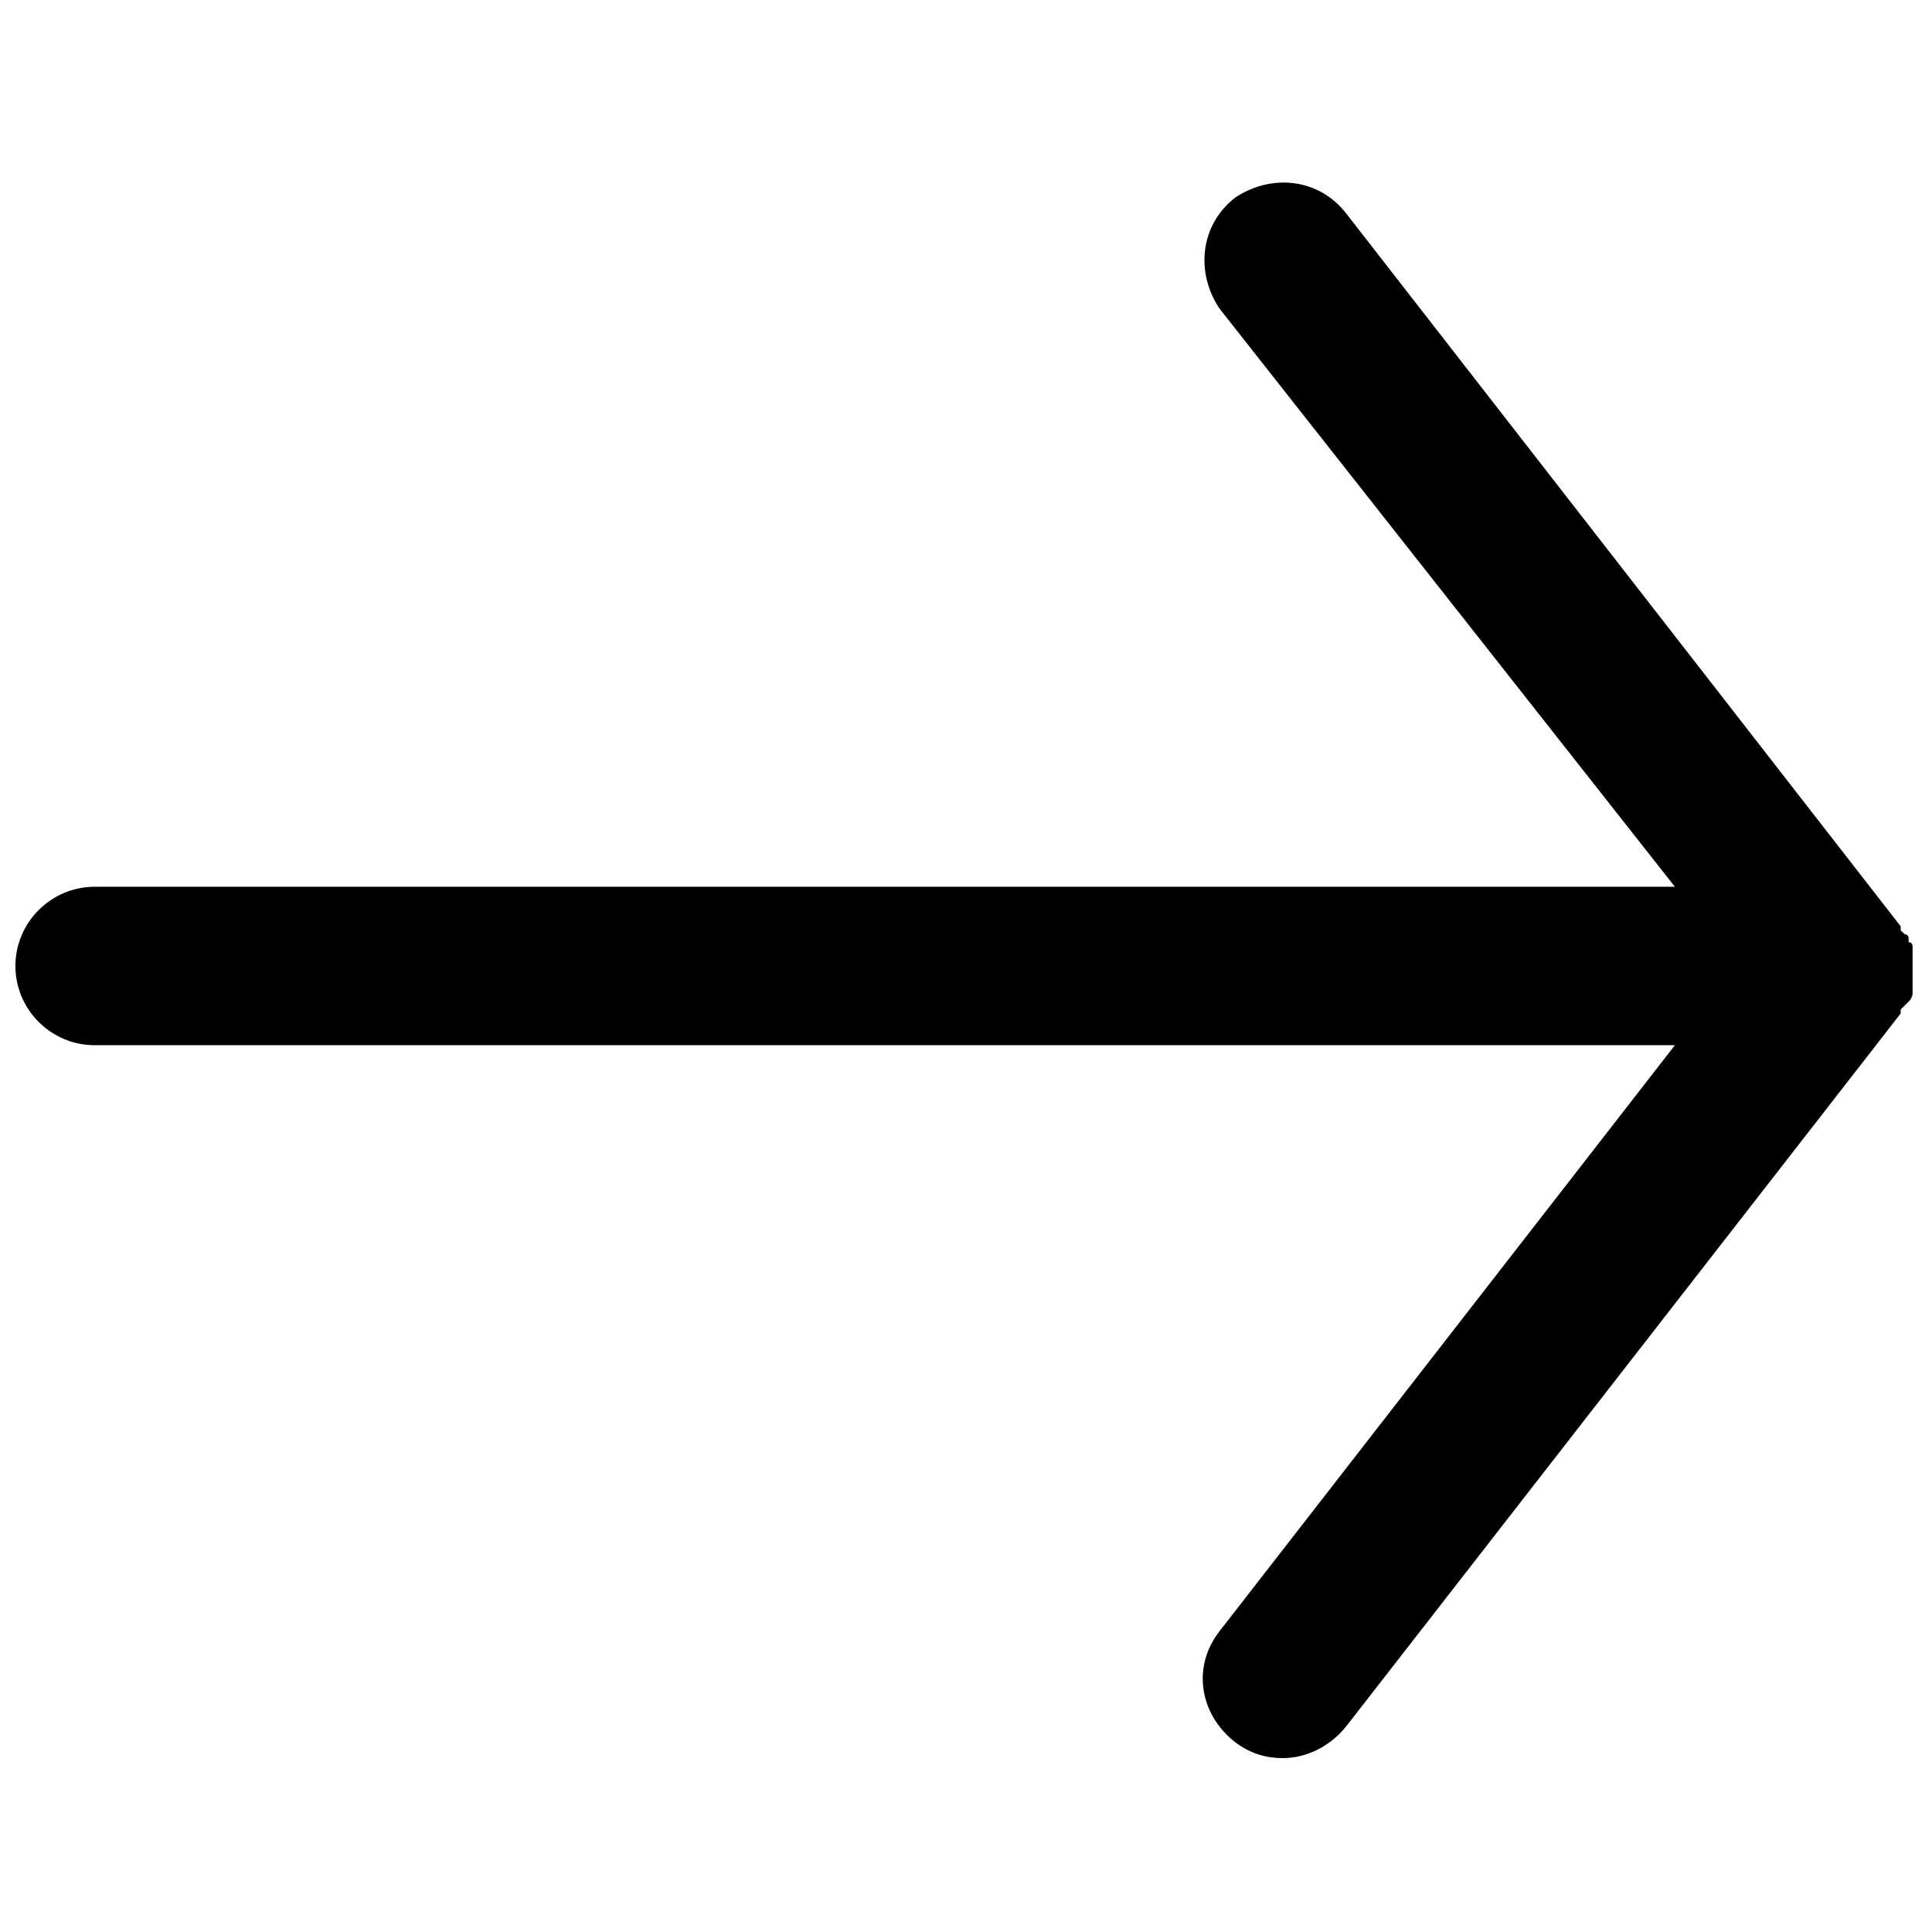 <?xml version="1.0" encoding="UTF-8"?>
<!-- Uploaded to: SVG Repo, www.svgrepo.com, Generator: SVG Repo Mixer Tools -->
<svg width="800px" height="800px" version="1.1" viewBox="144 144 512 512" xmlns="http://www.w3.org/2000/svg">
 <defs>
  <clipPath id="a">
   <path d="m148.09 192h502.91v418h-502.91z"/>
  </clipPath>
 </defs>
 <g clip-path="url(#a)">
  <path d="m649.8 409.45c1.051-1.051 1.051-2.098 1.051-2.098v-1.051-1.051-1.051-1.051-1.051-1.051-1.051-1.051-1.051-1.051-1.051-1.051s0-1.051-1.051-1.051v-1.051s0-1.051-1.051-1.051l-1.051-1.051v-1.051l-146.95-188.93c-7.348-9.445-19.941-10.496-29.391-4.199-9.445 7.348-10.496 19.941-4.199 29.391l120.71 153.26h-418.79c-11.547 0-20.992 9.445-20.992 20.992s9.445 20.992 20.992 20.992h418.79l-120.71 155.34c-7.348 9.445-5.246 22.043 4.199 29.391 4.199 3.148 8.398 4.199 12.594 4.199 6.297 0 12.594-3.148 16.793-8.398l146.95-188.93v-1.051l1.051-1.051c0 0.004 0 0.004 1.051-1.047z"/>
 </g>
</svg>